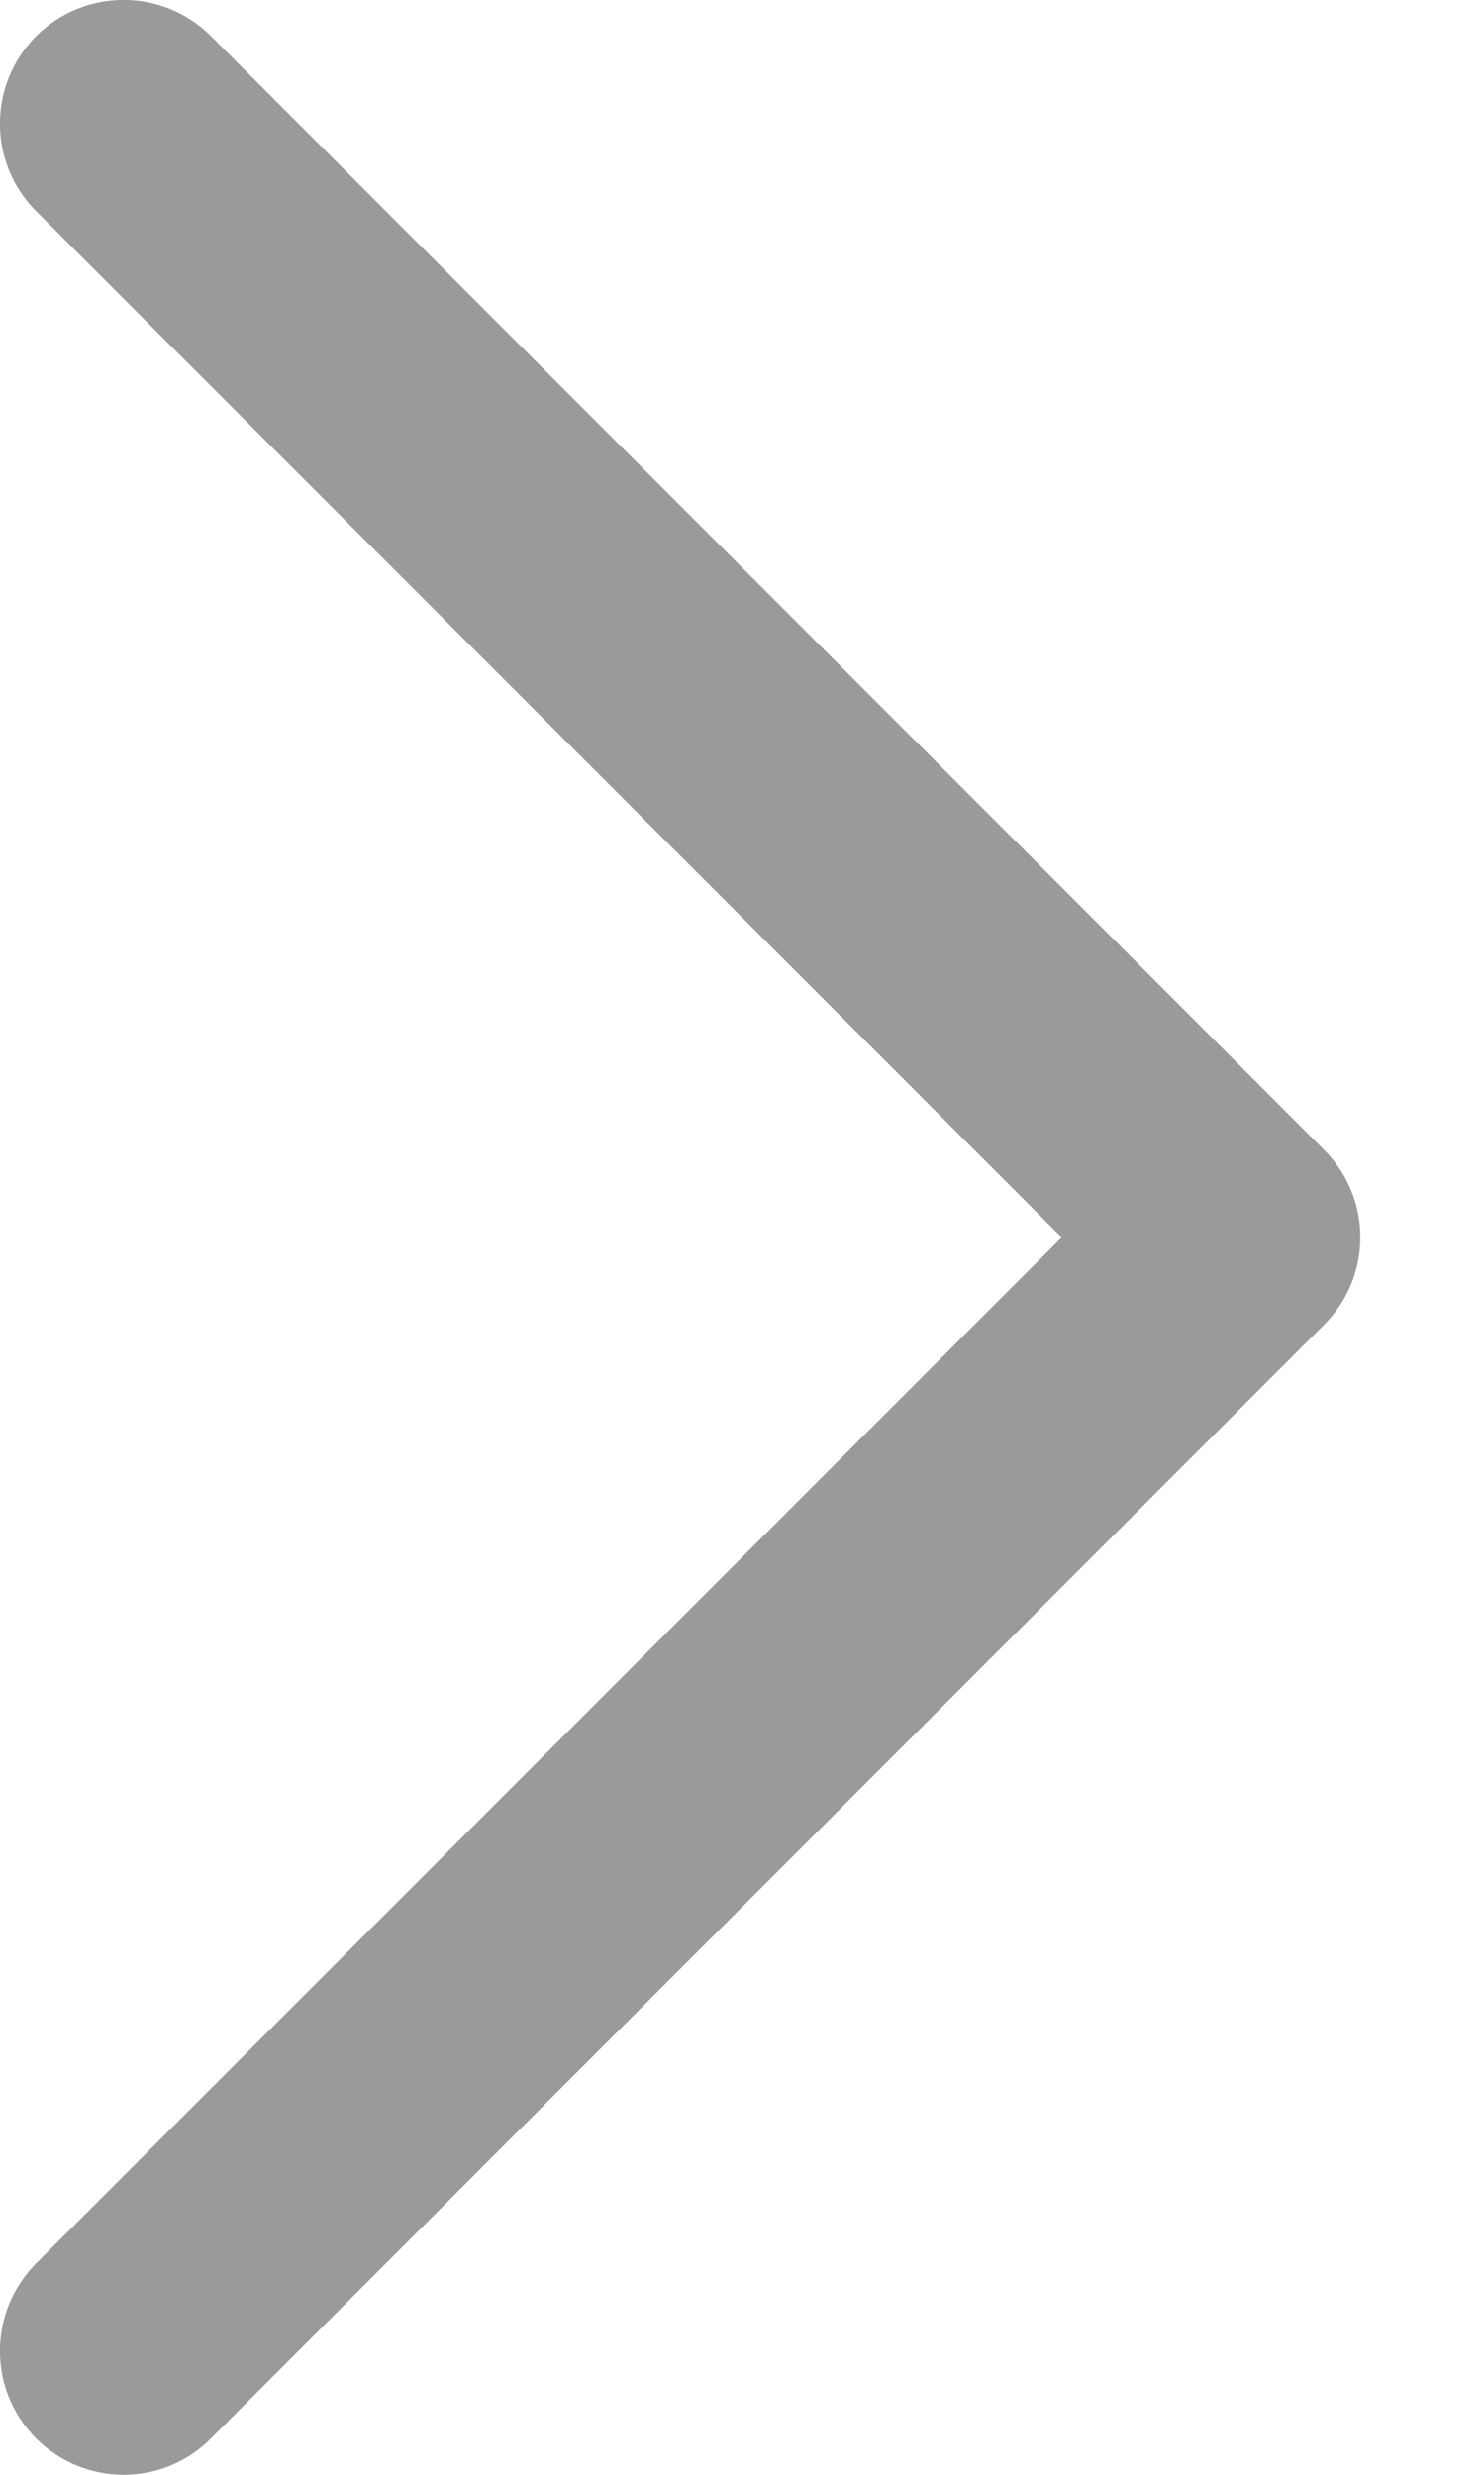 <?xml version="1.0" encoding="utf-8"?>
<svg xmlns="http://www.w3.org/2000/svg" fill="none" height="100%" overflow="visible" preserveAspectRatio="none" style="display: block;" viewBox="0 0 6 10" width="100%">
<path d="M0.146 0.146C0.342 -0.049 0.658 -0.049 0.853 0.146L5.353 4.646C5.549 4.842 5.549 5.158 5.353 5.353L0.853 9.853C0.658 10.049 0.342 10.049 0.146 9.853C-0.049 9.658 -0.049 9.342 0.146 9.146L4.293 5L0.146 0.853C-0.049 0.658 -0.049 0.342 0.146 0.146Z" fill="#9A9A9A" id="Vector (Stroke)"/>
</svg>